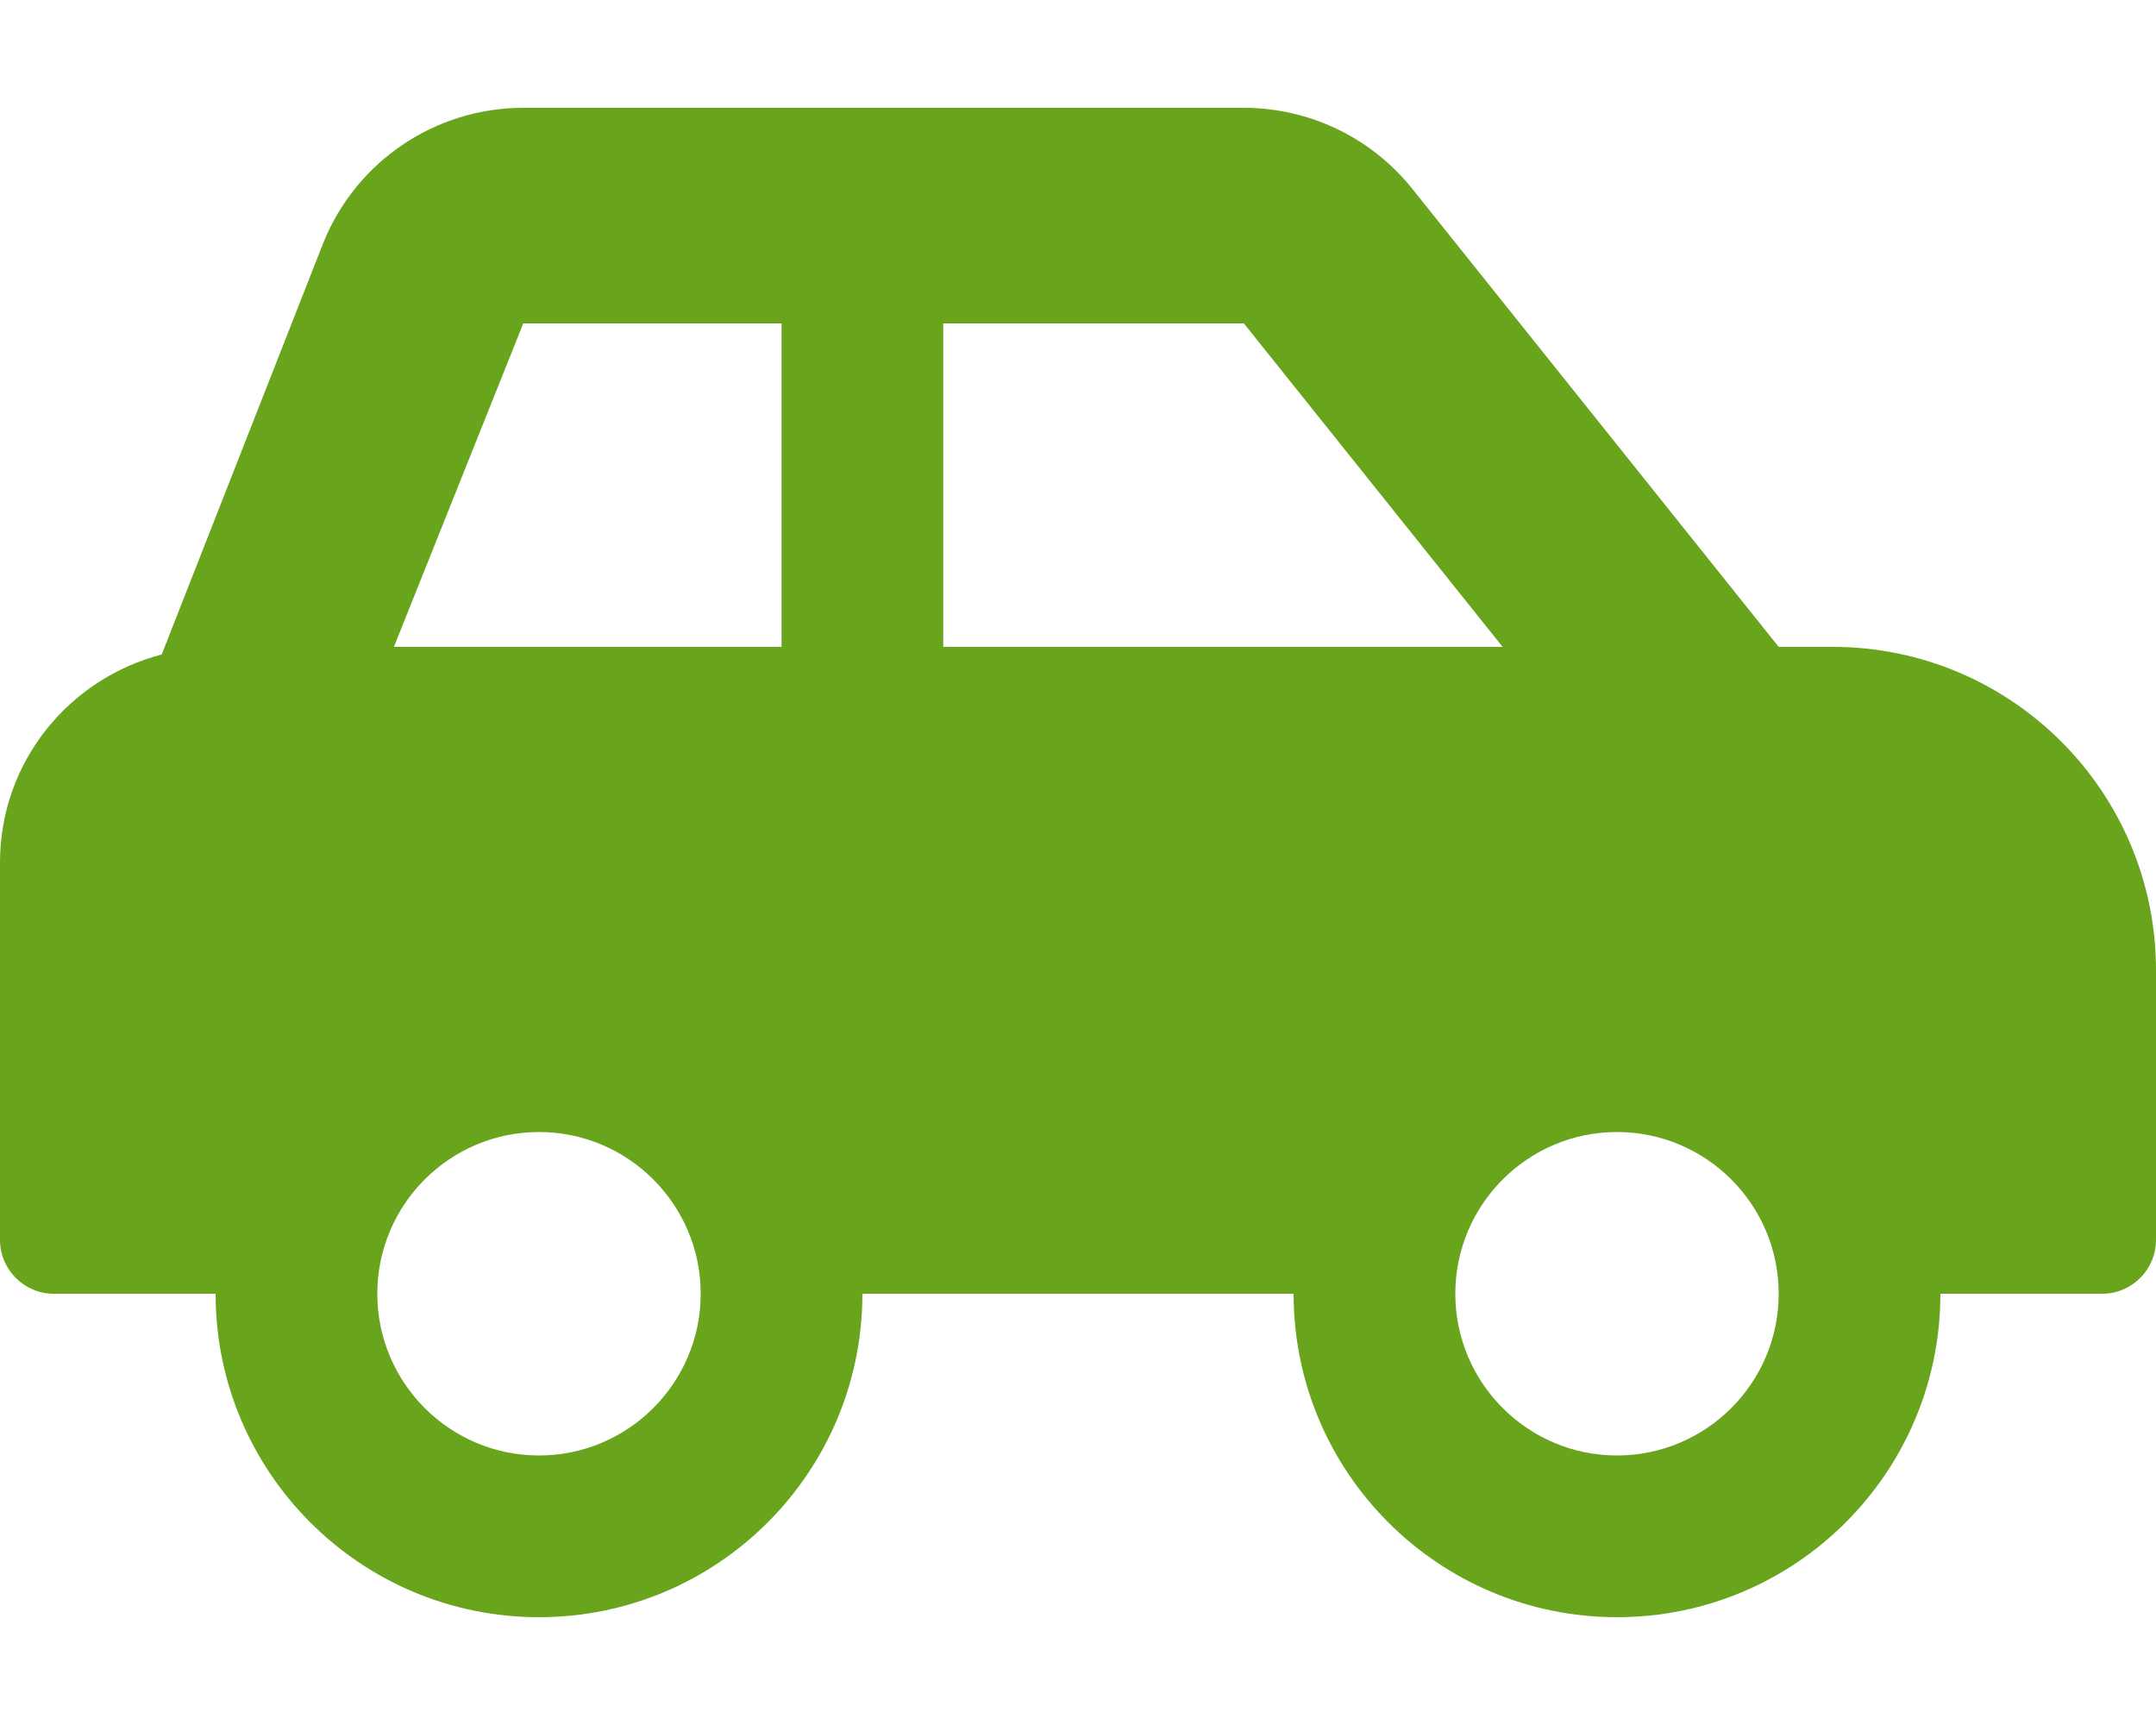 <?xml version="1.0" encoding="UTF-8"?>
<svg xmlns="http://www.w3.org/2000/svg" width="640" height="512" viewBox="0 0 640 512" fill="none">
  <path d="M544 192H528L419.22 56.02C413.222 48.526 405.617 42.476 396.965 38.318C388.314 34.161 378.839 32.001 369.24 32H155.33C129.16 32 105.63 47.93 95.91 72.23L48 194.26C20.44 201.4 0 226.21 0 256V368C0 376.84 7.16 384 16 384H64C64 437.02 106.98 480 160 480C213.02 480 256 437.02 256 384H384C384 437.02 426.98 480 480 480C533.02 480 576 437.02 576 384H624C632.84 384 640 376.84 640 368V288C640 234.98 597.02 192 544 192ZM160 432C133.53 432 112 410.47 112 384C112 357.53 133.53 336 160 336C186.47 336 208 357.53 208 384C208 410.47 186.47 432 160 432ZM232 192H116.93L155.33 96H232V192ZM280 192V96H369.24L446.04 192H280ZM480 432C453.53 432 432 410.47 432 384C432 357.53 453.53 336 480 336C506.47 336 528 357.53 528 384C528 410.47 506.47 432 480 432Z" fill="#68A51D"></path>
</svg>
